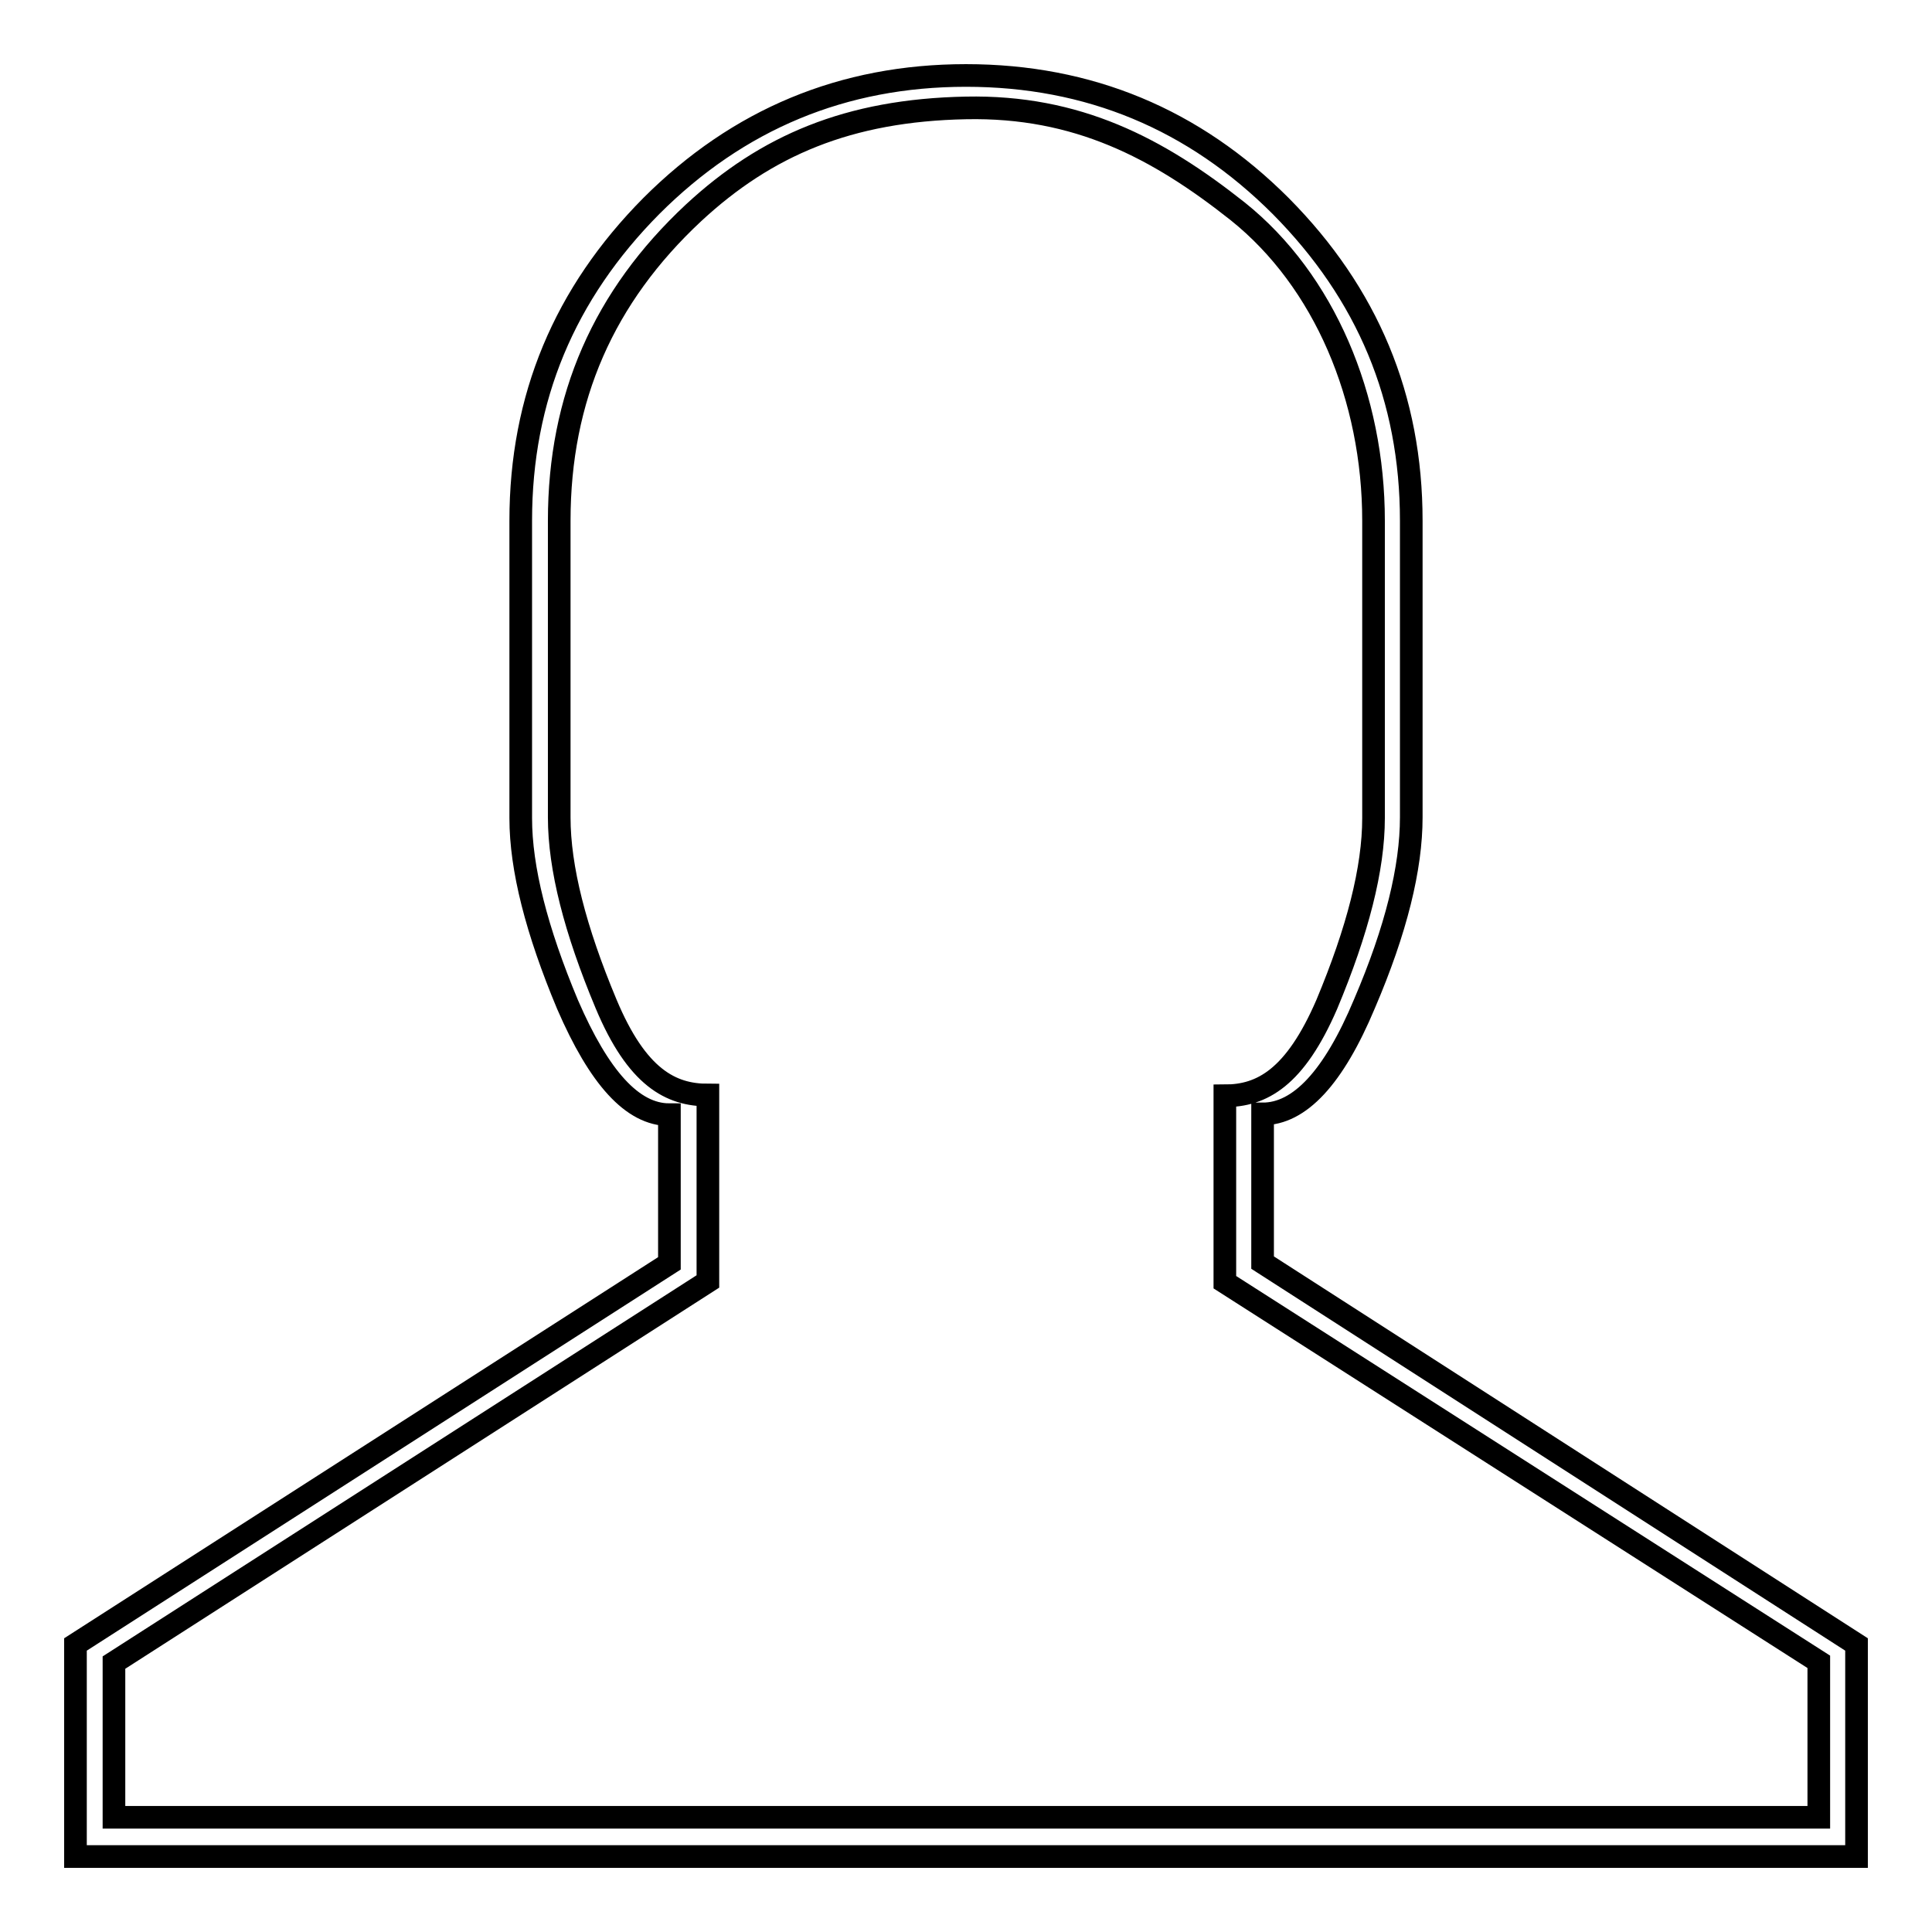 <?xml version="1.0" encoding="utf-8"?>
<!-- Svg Vector Icons : http://www.onlinewebfonts.com/icon -->
<!DOCTYPE svg PUBLIC "-//W3C//DTD SVG 1.1//EN" "http://www.w3.org/Graphics/SVG/1.1/DTD/svg11.dtd">
<svg version="1.1" xmlns="http://www.w3.org/2000/svg" xmlns:xlink="http://www.w3.org/1999/xlink" x="0px" y="0px" viewBox="0 0 256 256" enable-background="new 0 0 256 256" xml:space="preserve">
<g><g><path stroke-width="3" fill-opacity="0" stroke="#000000"  d="M246,217.9V246H10v-28.1l78.7-50.5v-19.7c-4.9,0-9.3-4.9-13.5-14.6c-4.1-9.8-6.2-18-6.2-24.7V69c0-16.3,5.8-30.1,17.3-41.7C97.8,15.8,111.7,10,128,10c16.3,0,30.2,5.8,41.7,17.3C181.2,38.9,187,52.7,187,69v39.3c0,6.7-2,14.9-6.2,24.7c-4.1,9.8-8.6,14.6-13.5,14.6v19.7L246,217.9z M162.3,169.9v-24.7c4.9,0,9.3-2.4,13.5-12.1c4.1-9.8,6.2-18,6.2-24.7V69c0-16.3-6.5-31.8-18-41C153.4,19.6,142.7,14,128,14.3c-15.6,0.3-26.5,5-36.1,13.9C80,39.3,74.1,52.7,74.1,69v39.3c0,6.7,2.1,14.9,6.2,24.7c4.1,9.8,8.6,12.1,13.5,12.1v24.7l-78.7,50.5v20.5H241v-20.6L162.3,169.9z"/></g></g>
</svg>